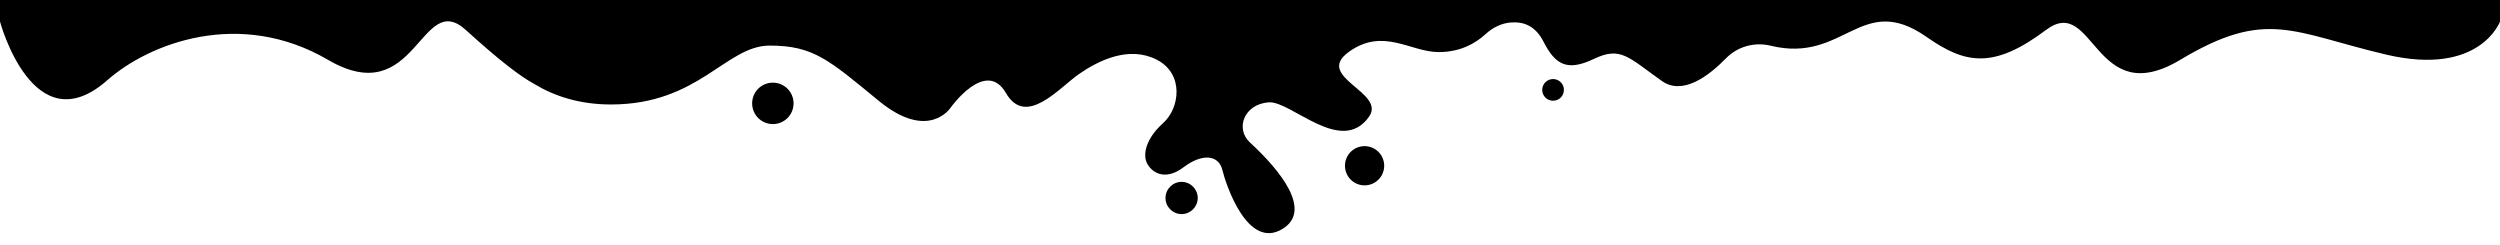 <svg xmlns="http://www.w3.org/2000/svg" viewBox="0 0 4080 400" preserveAspectRatio="none">
<path class="elementor-shape-fill ha-shape-divider" d="M0,0v35.2c0,0,54.1,202.3,175,95.8c68-60,215.7-117.8,360.4-33.3S686-18.5,760.2,48.9c53.5,48.6,88.3,75.5,111.7,88.1
	c32.5,19.8,73.7,33.5,125.3,33.5c143.5,0,187.5-96.1,258.9-96.1c71.5,0,96.7,23.4,178.1,90.2c81.4,66.8,117.2,11.1,117.2,11.1
	s57.4-80.8,90.2-24s87.3-8.8,119.5-31c32.2-22.3,81.4-46.3,126.5-23.4c45.1,22.9,38.1,79.1,10.5,103.7c-27.5,24.6-33.4,50.4-26.4,65
	c7,14.6,28.7,30.5,59.8,7c31-23.4,57.4-19.9,63.3,4.1c5.9,24,41.2,131.8,98.6,96.3c48.2-29.9-2.7-94.1-53.5-140.9
	c-24.2-22.3-9.9-62.3,30.4-65.5c36.7-2.9,118.7,87.8,164,23.4c28.2-40-89.6-64.4-33.4-105.4c56.2-41,100.8,0,147,0
	c34.9,0,59.6-13.8,76.4-29.2c11.4-10.5,25.7-17.9,41.2-19.1c21.6-1.7,40.4,5.7,53.6,31.5c19,37,38,49,82,28s56-3,111.1,36
	c33.9,24,76.3-8.1,104.6-37c18.9-19.4,46.7-27,73-20.6c120.4,29.5,147.5-89.1,254.4-14.3c62.9,44,108.8,53.2,195-11.5
	c78.9-59.1,78,133.3,219,48.8s183-44.5,336-8.5S4080,35.2,4080,35.2V0H0z M1261.3,202.5c-18.7,0-33.8-15.1-33.8-33.8
	s15.1-33.8,33.8-33.8s33.8,15.1,33.8,33.8S1280,202.5,1261.3,202.5z M1928.4,349.4c-14.5,0-26.3-11.8-26.3-26.3s11.8-26.3,26.3-26.3
	s26.3,11.8,26.3,26.3S1942.9,349.4,1928.4,349.4z M2227,238.5c17.7,0,32,14.3,32,32s-14.3,32-32,32s-32-14.3-32-32
	S2209.3,238.5,2227,238.5z M2534.6,164.4c-9.8,0-17.7-7.9-17.7-17.7s7.9-17.7,17.7-17.7s17.7,7.9,17.7,17.7
	S2544.4,164.4,2534.6,164.4z"/>
</svg>
